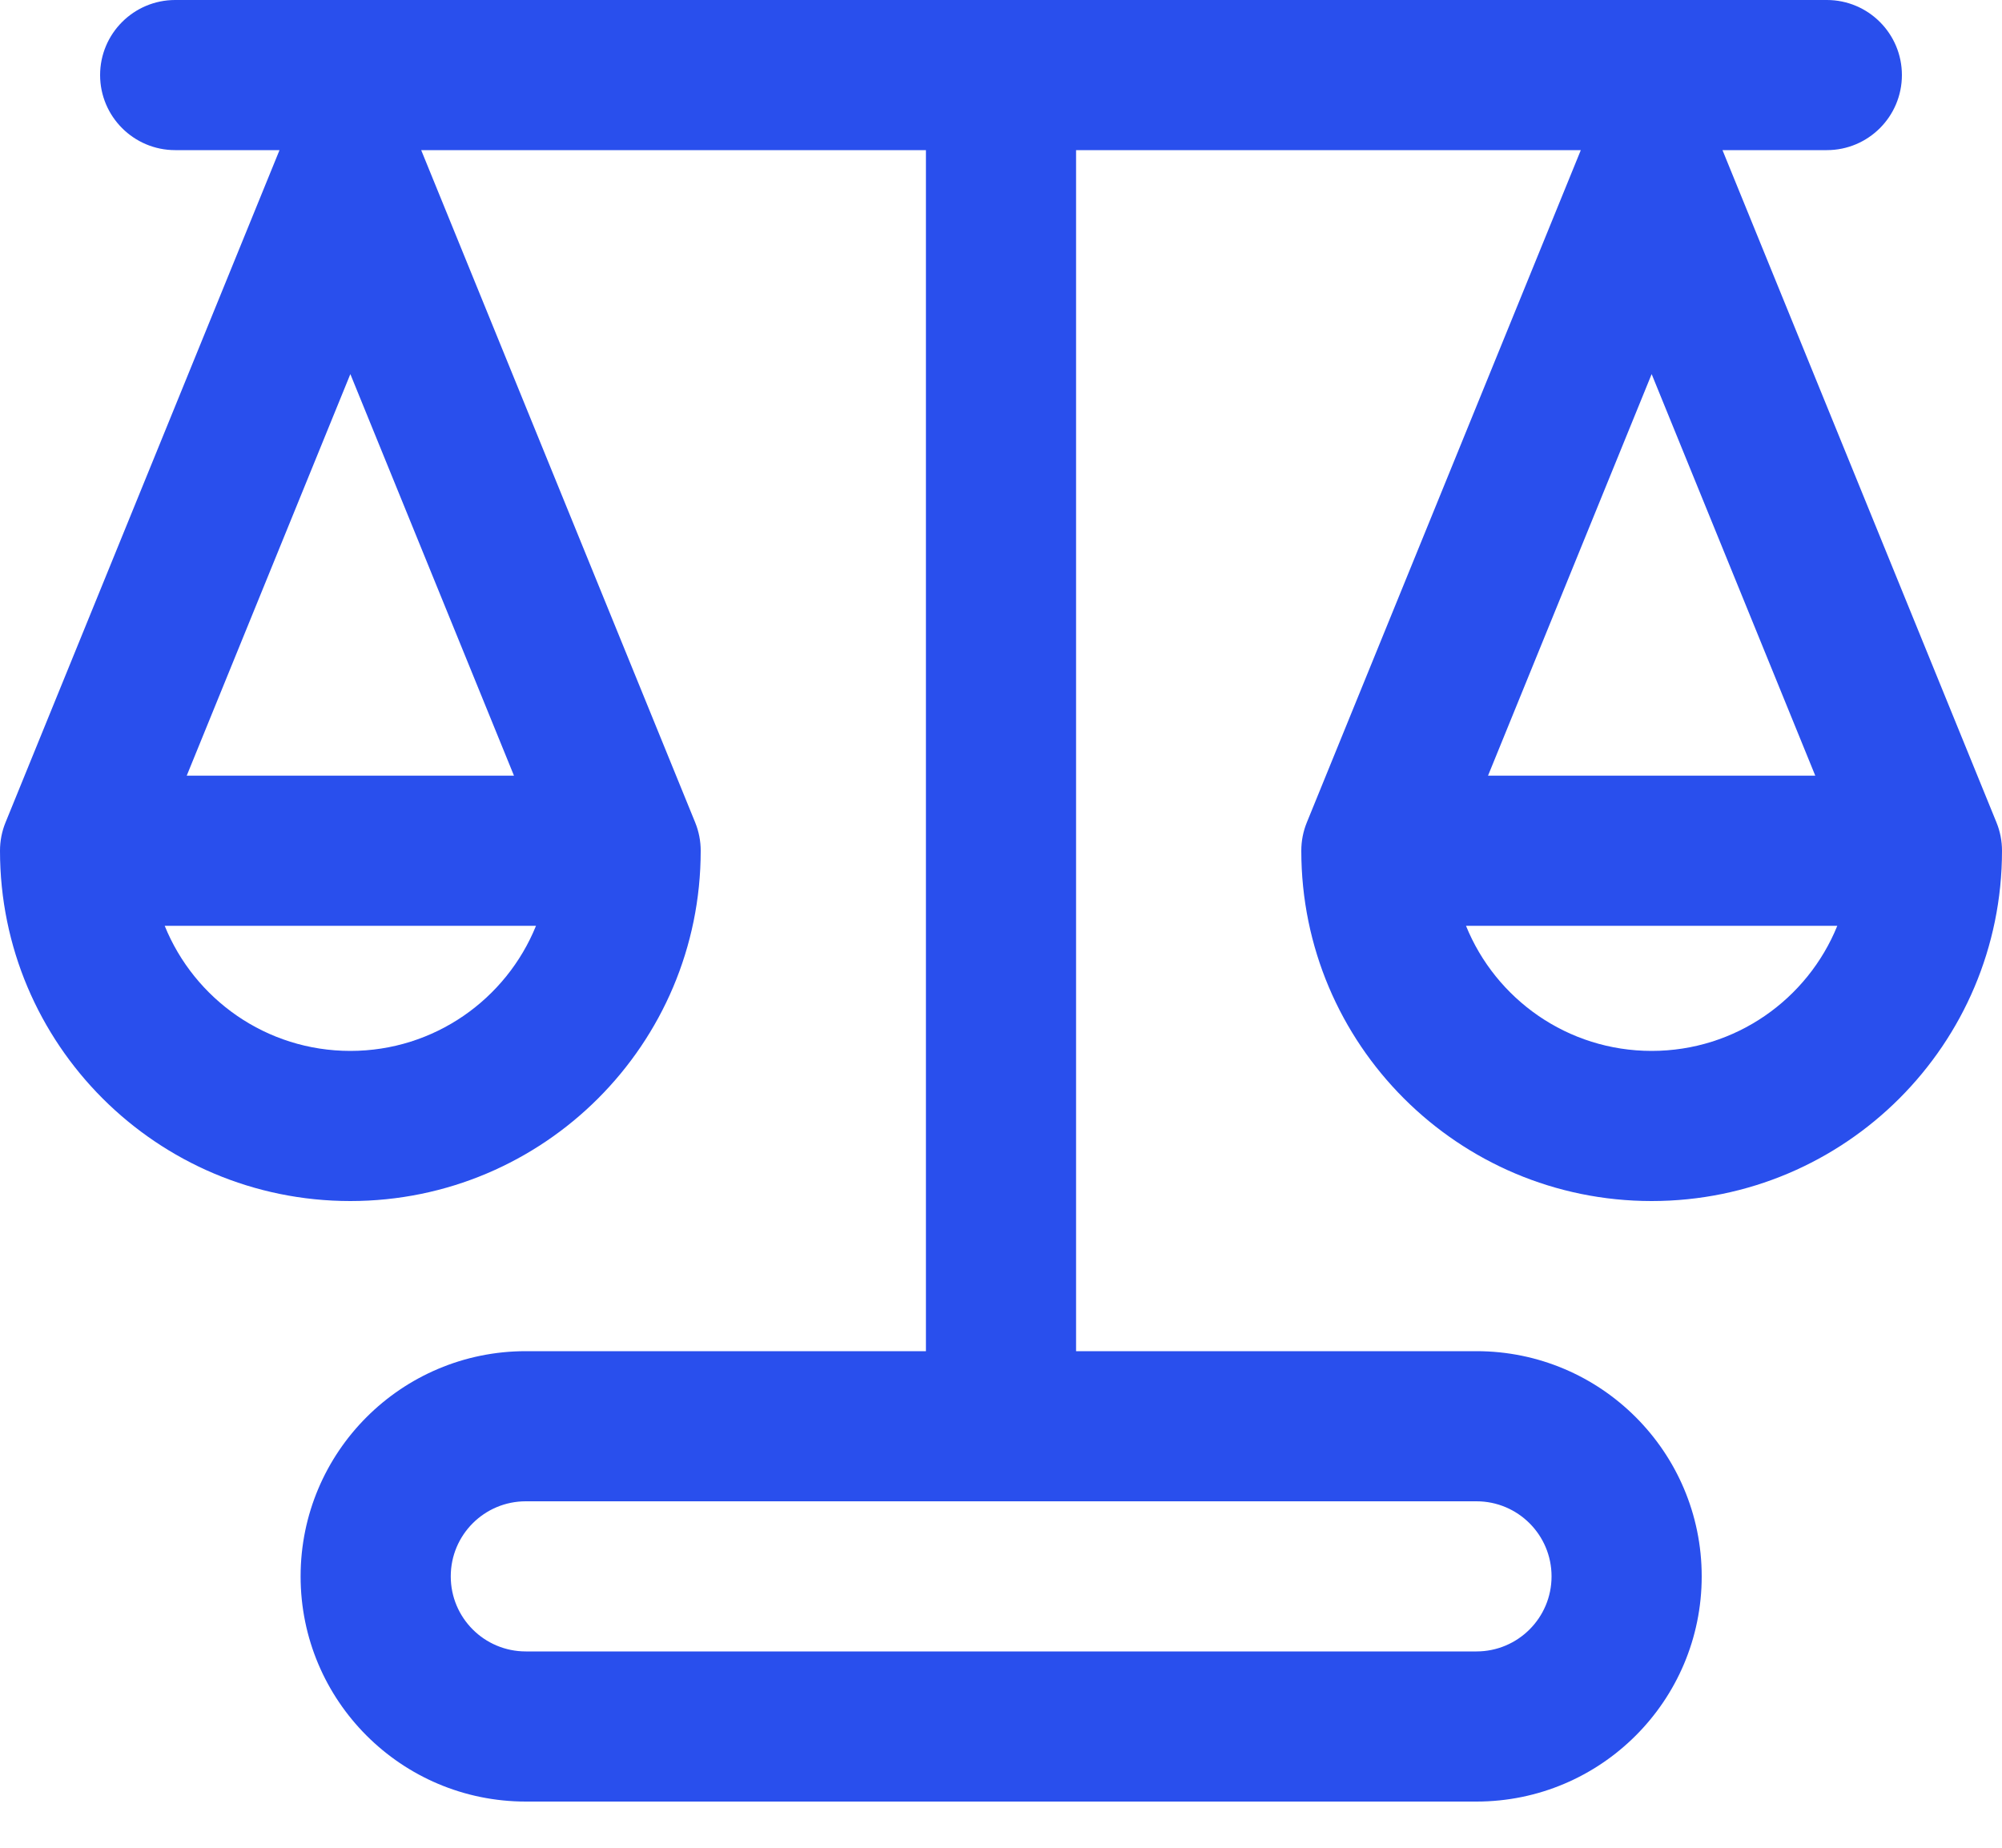 <svg width="26" height="24" viewBox="0 0 26 24" fill="none" xmlns="http://www.w3.org/2000/svg">
<path d="M1.3 0.975C1.3 0.437 1.737 0 2.275 0H23.725C24.264 0 24.7 0.437 24.7 0.975C24.7 1.513 24.264 1.95 23.725 1.95H22.37L25.928 10.682C25.976 10.799 26 10.924 26 11.05C26 13.563 23.963 15.6 21.45 15.6C18.937 15.6 16.9 13.563 16.9 11.05C16.9 10.924 16.924 10.799 16.972 10.682L20.53 1.95H13.975L13.975 17.55H19.175C20.79 17.55 22.1 18.86 22.1 20.475C22.1 22.09 20.79 23.4 19.175 23.4H6.829C5.213 23.4 3.904 22.09 3.904 20.475C3.904 18.86 5.213 17.55 6.829 17.55H12.025L12.025 1.95H5.47L9.028 10.682C9.076 10.799 9.1 10.924 9.1 11.05C9.1 13.563 7.063 15.6 4.55 15.6C2.037 15.6 0 13.563 0 11.05C0 10.924 0.024 10.799 0.072 10.682L3.63 1.95H2.275C1.737 1.95 1.3 1.513 1.3 0.975ZM5.854 20.475C5.854 21.014 6.29 21.45 6.829 21.45H19.175C19.713 21.45 20.15 21.014 20.15 20.475C20.15 19.936 19.713 19.5 19.175 19.5H6.829C6.29 19.5 5.854 19.936 5.854 20.475ZM6.961 12.025H2.139C2.525 12.978 3.459 13.65 4.55 13.65C5.641 13.65 6.575 12.978 6.961 12.025ZM6.675 10.075L4.55 4.859L2.425 10.075H6.675ZM21.45 13.65C22.541 13.65 23.475 12.978 23.861 12.025H19.039C19.425 12.978 20.359 13.65 21.45 13.65ZM19.325 10.075H23.575L21.45 4.859L19.325 10.075Z" fill="#294FED"/>
</svg>
